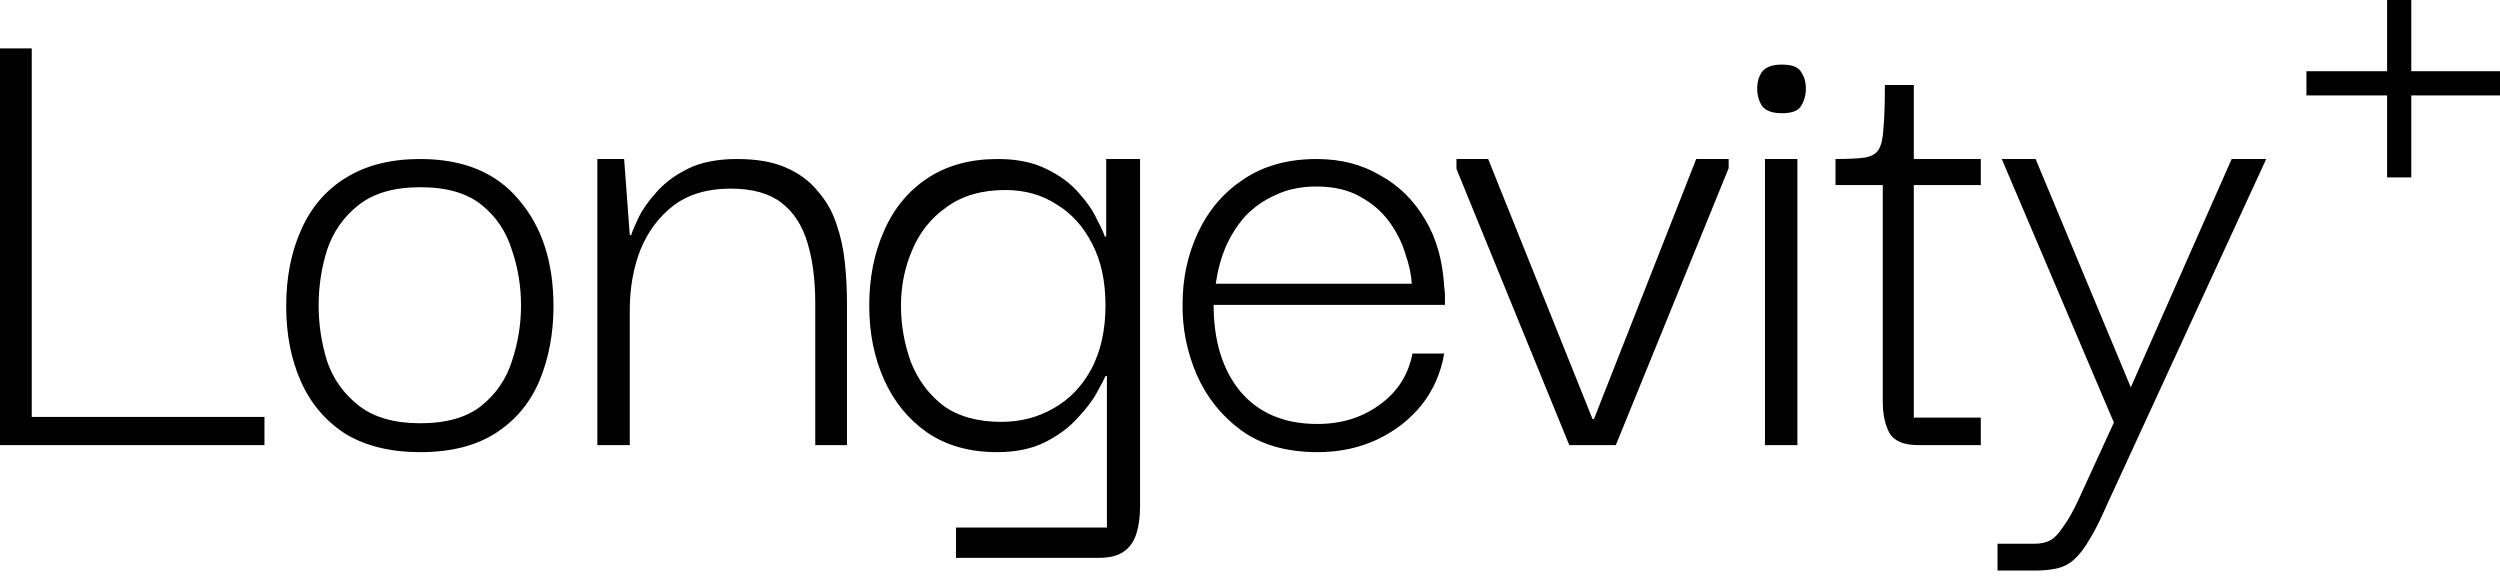 <svg xmlns="http://www.w3.org/2000/svg" fill="none" viewBox="0 0 155 36" height="36" width="155">
<path fill="black" d="M0 27.072V3H1.968V27.072H0ZM0 27.597V25.849H16.396V27.597H0ZM26.052 28.033C24.215 28.033 22.67 27.655 21.417 26.898C20.193 26.111 19.274 25.034 18.662 23.665C18.05 22.296 17.744 20.738 17.744 18.99C17.744 17.213 18.05 15.64 18.662 14.272C19.274 12.874 20.193 11.796 21.417 11.039C22.67 10.252 24.215 9.859 26.052 9.859C28.733 9.859 30.774 10.704 32.173 12.393C33.601 14.053 34.316 16.252 34.316 18.99C34.316 20.679 34.024 22.223 33.441 23.621C32.858 24.99 31.954 26.067 30.73 26.854C29.506 27.64 27.946 28.033 26.052 28.033ZM26.052 26.242C27.684 26.242 28.952 25.878 29.856 25.15C30.759 24.422 31.386 23.504 31.736 22.398C32.115 21.262 32.304 20.111 32.304 18.946C32.304 17.752 32.115 16.602 31.736 15.495C31.386 14.359 30.759 13.427 29.856 12.699C28.952 11.971 27.684 11.607 26.052 11.607C24.448 11.607 23.18 11.971 22.248 12.699C21.315 13.427 20.659 14.359 20.28 15.495C19.93 16.602 19.755 17.752 19.755 18.946C19.755 20.111 19.93 21.262 20.28 22.398C20.659 23.504 21.315 24.422 22.248 25.15C23.18 25.878 24.448 26.242 26.052 26.242ZM37.035 27.597V9.859H38.696L39.046 14.577H39.134C39.192 14.374 39.338 14.024 39.571 13.529C39.804 13.034 40.169 12.509 40.664 11.956C41.16 11.374 41.815 10.879 42.632 10.471C43.448 10.063 44.468 9.859 45.692 9.859C46.916 9.859 47.922 10.034 48.709 10.383C49.525 10.733 50.181 11.213 50.677 11.825C51.202 12.408 51.595 13.092 51.857 13.878C52.12 14.636 52.295 15.437 52.382 16.281C52.469 17.126 52.513 17.971 52.513 18.815V27.597H50.546V18.815C50.546 17.359 50.385 16.107 50.065 15.058C49.744 13.98 49.205 13.15 48.447 12.568C47.689 11.985 46.64 11.694 45.299 11.694C43.87 11.694 42.69 12.043 41.757 12.742C40.853 13.441 40.169 14.359 39.702 15.495C39.265 16.631 39.046 17.869 39.046 19.208V27.597H37.035ZM59.271 34.587V32.708H68.628V23.315H68.54C68.482 23.461 68.307 23.796 68.016 24.32C67.753 24.815 67.345 25.354 66.791 25.936C66.266 26.519 65.596 27.014 64.78 27.422C63.964 27.83 62.973 28.033 61.807 28.033C60.116 28.033 58.673 27.626 57.478 26.81C56.312 25.995 55.423 24.902 54.811 23.534C54.199 22.165 53.893 20.636 53.893 18.946C53.893 17.228 54.199 15.684 54.811 14.315C55.423 12.917 56.327 11.825 57.522 11.039C58.717 10.252 60.16 9.859 61.85 9.859C63.045 9.859 64.051 10.063 64.867 10.471C65.713 10.879 66.383 11.374 66.879 11.956C67.403 12.539 67.782 13.092 68.016 13.616C68.278 14.111 68.438 14.461 68.496 14.665H68.584V9.859H70.683V31.397C70.683 32.038 70.61 32.592 70.464 33.058C70.318 33.553 70.056 33.931 69.677 34.194C69.327 34.456 68.802 34.587 68.103 34.587H59.271ZM62.069 26.155C63.264 26.155 64.343 25.878 65.305 25.325C66.296 24.771 67.083 23.956 67.666 22.878C68.249 21.771 68.54 20.461 68.54 18.946C68.54 17.432 68.263 16.15 67.709 15.102C67.156 14.024 66.412 13.209 65.48 12.655C64.576 12.073 63.526 11.781 62.331 11.781C60.874 11.781 59.664 12.131 58.702 12.83C57.74 13.5 57.026 14.388 56.56 15.495C56.093 16.573 55.86 17.723 55.86 18.946C55.86 20.14 56.064 21.305 56.472 22.441C56.91 23.548 57.58 24.451 58.484 25.15C59.416 25.82 60.611 26.155 62.069 26.155ZM81.672 28.033C79.777 28.033 78.203 27.582 76.95 26.679C75.726 25.776 74.807 24.626 74.195 23.228C73.583 21.801 73.291 20.33 73.321 18.815C73.321 17.242 73.641 15.772 74.283 14.403C74.924 13.034 75.857 11.941 77.081 11.126C78.334 10.281 79.85 9.859 81.628 9.859C83.115 9.859 84.427 10.194 85.564 10.864C86.729 11.505 87.662 12.422 88.362 13.616C89.061 14.781 89.455 16.179 89.542 17.81C89.571 17.956 89.586 18.131 89.586 18.335C89.586 18.538 89.586 18.728 89.586 18.903H75.245C75.245 21.145 75.798 22.936 76.906 24.276C78.043 25.616 79.632 26.286 81.672 26.286C83.159 26.286 84.441 25.893 85.52 25.106C86.628 24.32 87.312 23.257 87.575 21.917H89.542C89.339 23.111 88.872 24.174 88.143 25.106C87.415 26.009 86.497 26.723 85.389 27.247C84.281 27.771 83.042 28.033 81.672 28.033ZM75.376 17.592H87.531C87.502 17.039 87.371 16.427 87.138 15.757C86.934 15.058 86.598 14.388 86.132 13.747C85.666 13.107 85.054 12.582 84.296 12.175C83.567 11.767 82.678 11.563 81.628 11.563C80.666 11.563 79.821 11.738 79.092 12.087C78.364 12.408 77.737 12.845 77.212 13.398C76.717 13.951 76.308 14.592 75.988 15.32C75.696 16.019 75.492 16.776 75.376 17.592ZM105.166 9.859H107.177V10.427L100.181 27.597H97.296L90.3 10.471V9.859H92.267L98.738 25.98H98.826L105.166 9.859ZM109.428 27.597V9.859H111.439V27.597H109.428ZM110.477 7.019C109.894 7.019 109.486 6.874 109.253 6.582C109.049 6.262 108.947 5.898 108.947 5.49C108.947 5.082 109.049 4.733 109.253 4.442C109.486 4.15 109.894 4.005 110.477 4.005C111.09 4.005 111.483 4.15 111.658 4.442C111.862 4.733 111.964 5.082 111.964 5.49C111.964 5.898 111.862 6.262 111.658 6.582C111.483 6.874 111.09 7.019 110.477 7.019ZM118.918 27.597C118.014 27.597 117.416 27.334 117.125 26.81C116.863 26.286 116.732 25.66 116.732 24.932V11.126H118.656V25.893H122.809V27.597H118.918ZM113.802 11.476V9.859C114.589 9.859 115.187 9.83 115.595 9.772C116.002 9.713 116.294 9.553 116.469 9.291C116.644 9 116.746 8.548 116.775 7.937C116.833 7.296 116.863 6.408 116.863 5.272H118.656V9.859H122.809V11.476H113.802ZM123.846 35.373V33.713H126.12C126.528 33.713 126.863 33.64 127.126 33.495C127.388 33.349 127.65 33.072 127.913 32.664C128.204 32.286 128.525 31.718 128.875 30.961L131.061 26.198L124.109 9.859H126.208L132.11 24.014L138.363 9.859H140.505L130.624 31.31C130.244 32.184 129.894 32.883 129.574 33.407C129.253 33.961 128.932 34.383 128.612 34.674C128.291 34.965 127.927 35.155 127.519 35.242C127.14 35.329 126.703 35.373 126.208 35.373H123.846Z"></path>
<line stroke-width="1.5" stroke="black" y2="11" x2="148.75" y1="3.57639e-08" x1="148.75"></line>
<line stroke-width="1.5" stroke="black" y2="5.166" x2="143" y1="5.166" x1="155"></line>
</svg>

